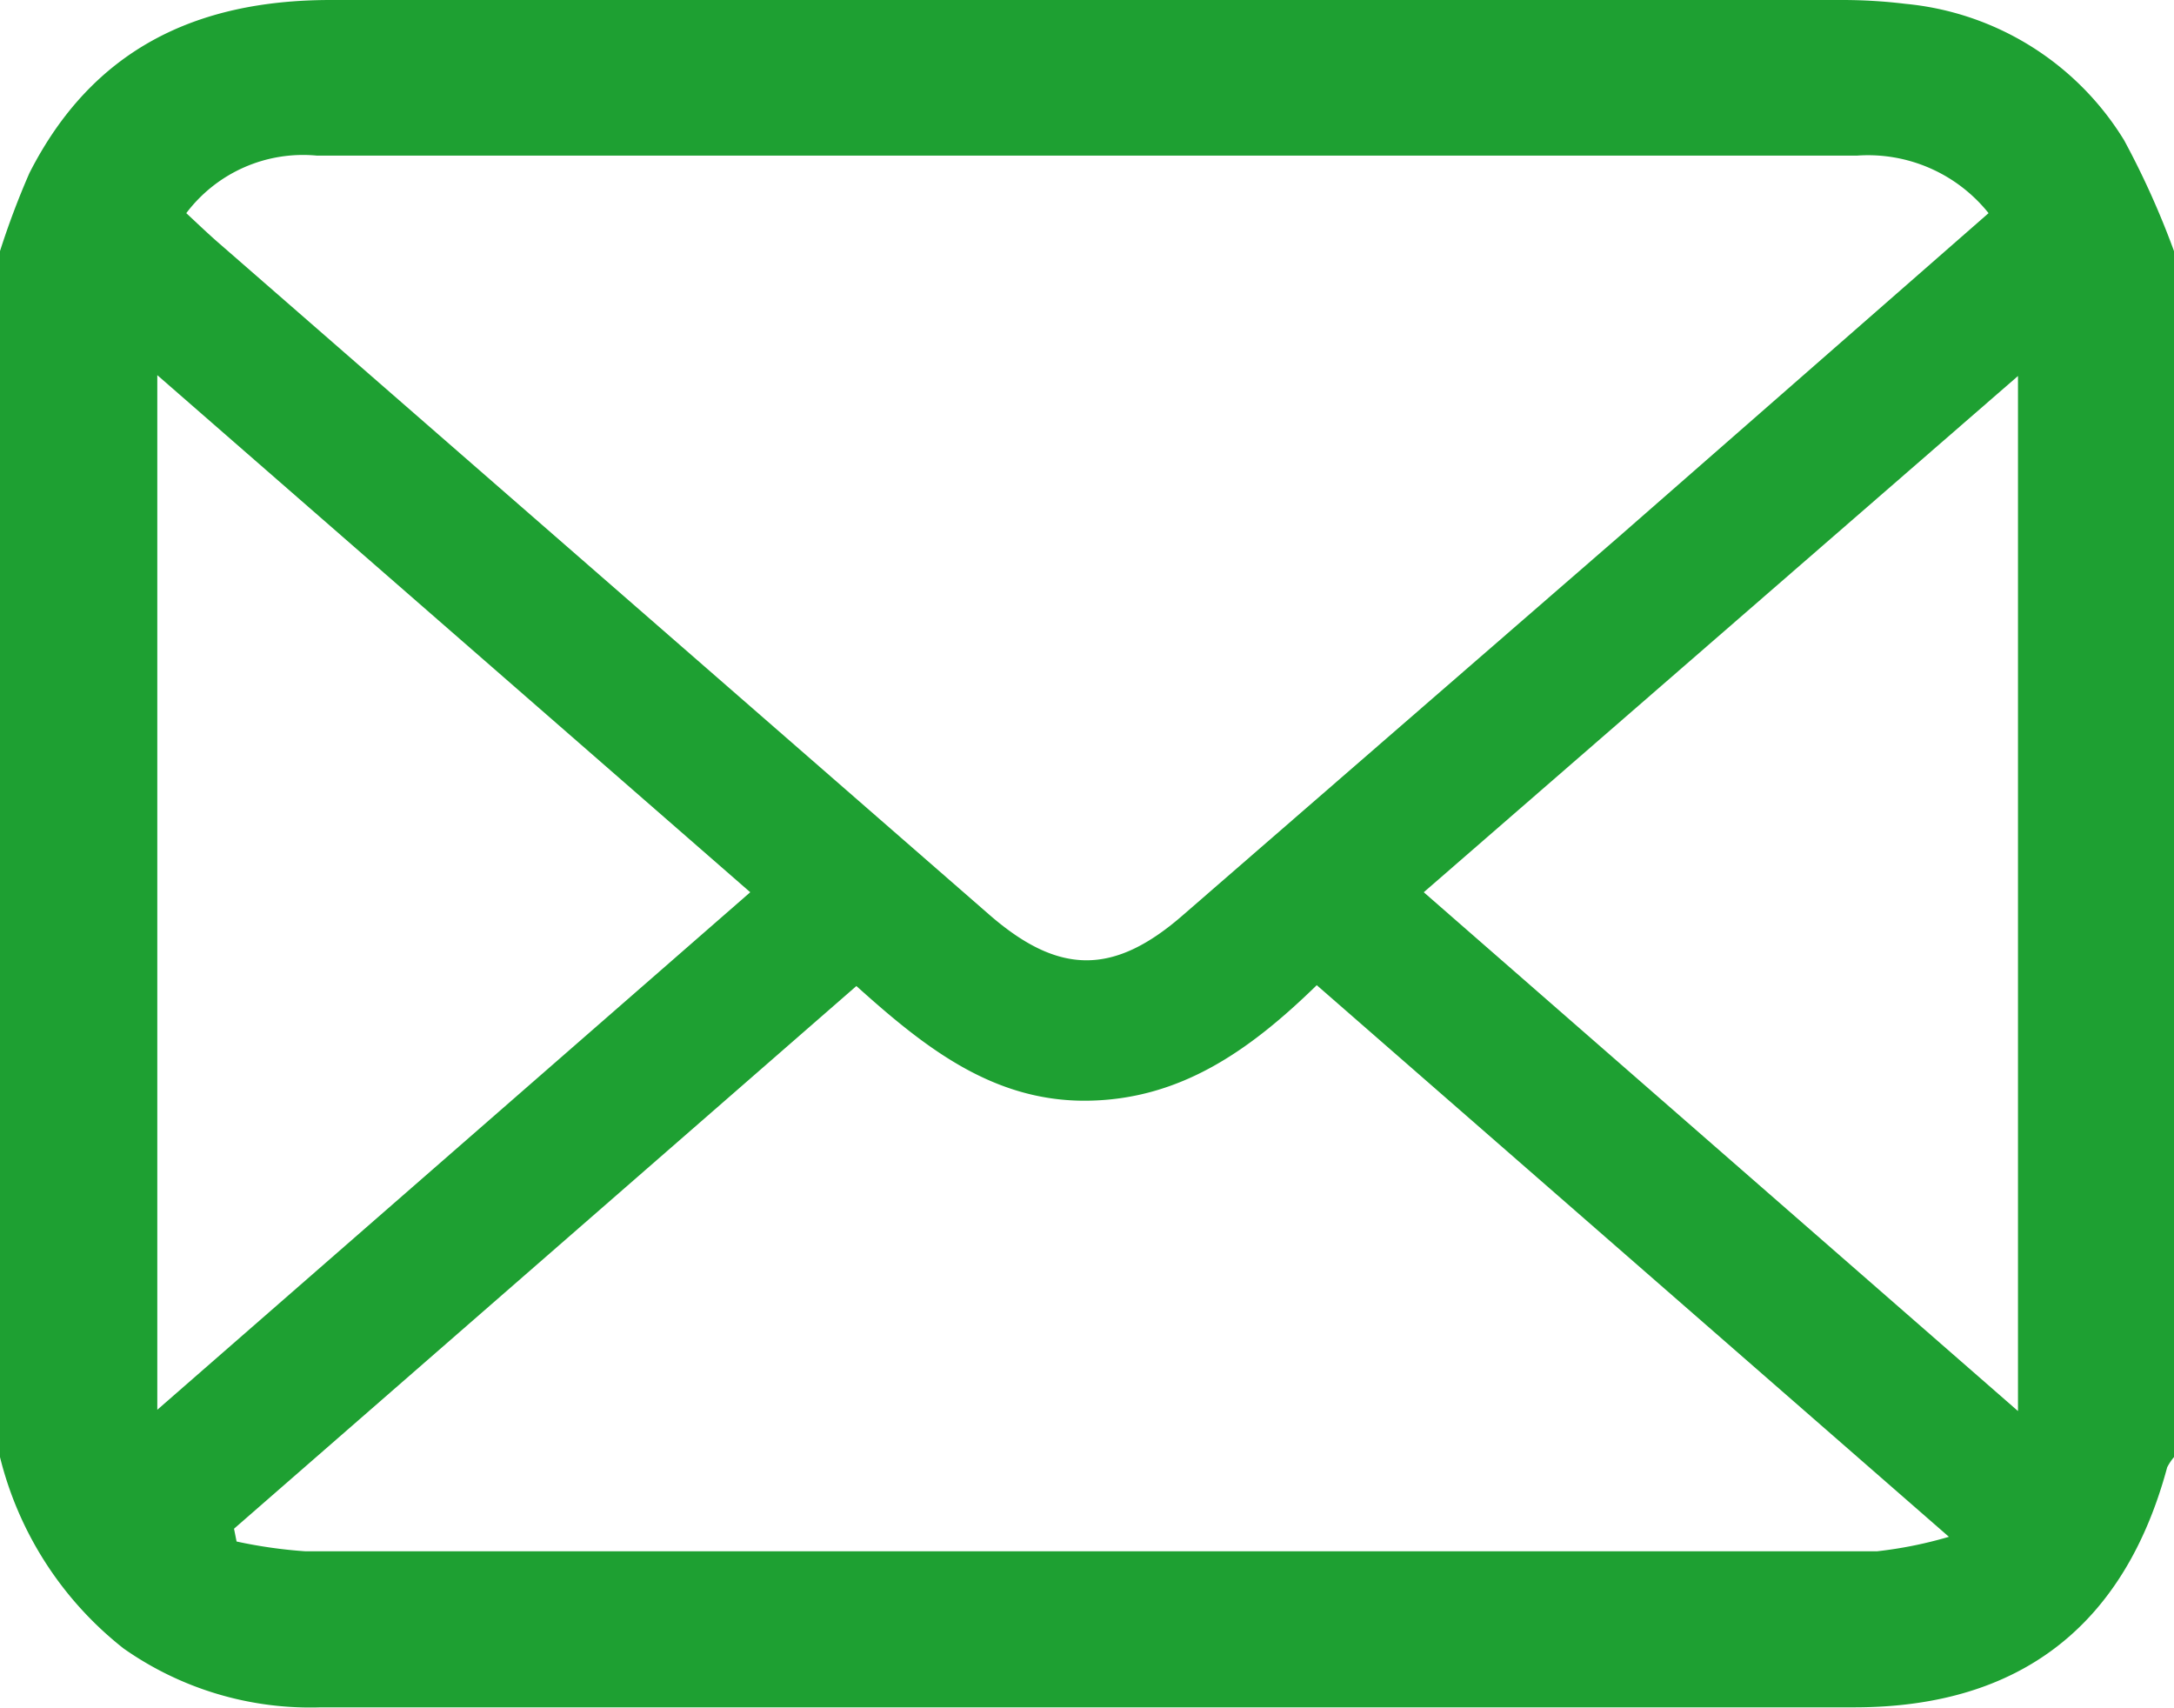 <svg xmlns="http://www.w3.org/2000/svg" viewBox="0 0 51 40.06"><defs><style>.cls-1{fill:#1ea032;}</style></defs><title>アセット 1</title><g id="レイヤー_2" data-name="レイヤー 2"><g id="レイヤー_1-2" data-name="レイヤー 1"><path class="cls-1" d="M51,5.89V34.18a1.25,1.25,0,0,0-.16.24c-1,3.71-3.45,5.62-7.31,5.63q-18,0-36,0A7.61,7.61,0,0,1,2.9,38.67,8.22,8.22,0,0,1,0,34.18V5.89A19.12,19.12,0,0,1,.69,4.06C2.16,1.17,4.58,0,7.76,0,19.58,0,31.39,0,43.21,0A12.29,12.29,0,0,1,44.7.09a6.76,6.76,0,0,1,5.13,3.2A19.64,19.64,0,0,1,51,5.89ZM46.65,5a3.62,3.62,0,0,0-3.08-1.35c-5.87,0-11.75,0-17.62,0H7.43A3.43,3.43,0,0,0,4.37,5c.29.27.55.52.83.76l18,15.69c1.64,1.43,2.93,1.44,4.57,0L38,12.57ZM5.49,35.86l.06.3a11.28,11.28,0,0,0,1.62.23q18.44,0,36.86,0a9.82,9.82,0,0,0,1.69-.34L30.89,23.11c-1.54,1.5-3.18,2.69-5.4,2.71s-3.83-1.28-5.4-2.69ZM17.6,20.93,3.69,8.8V33.07Zm15.8,0L47.34,33.1V8.82Z"/></g></g></svg>
